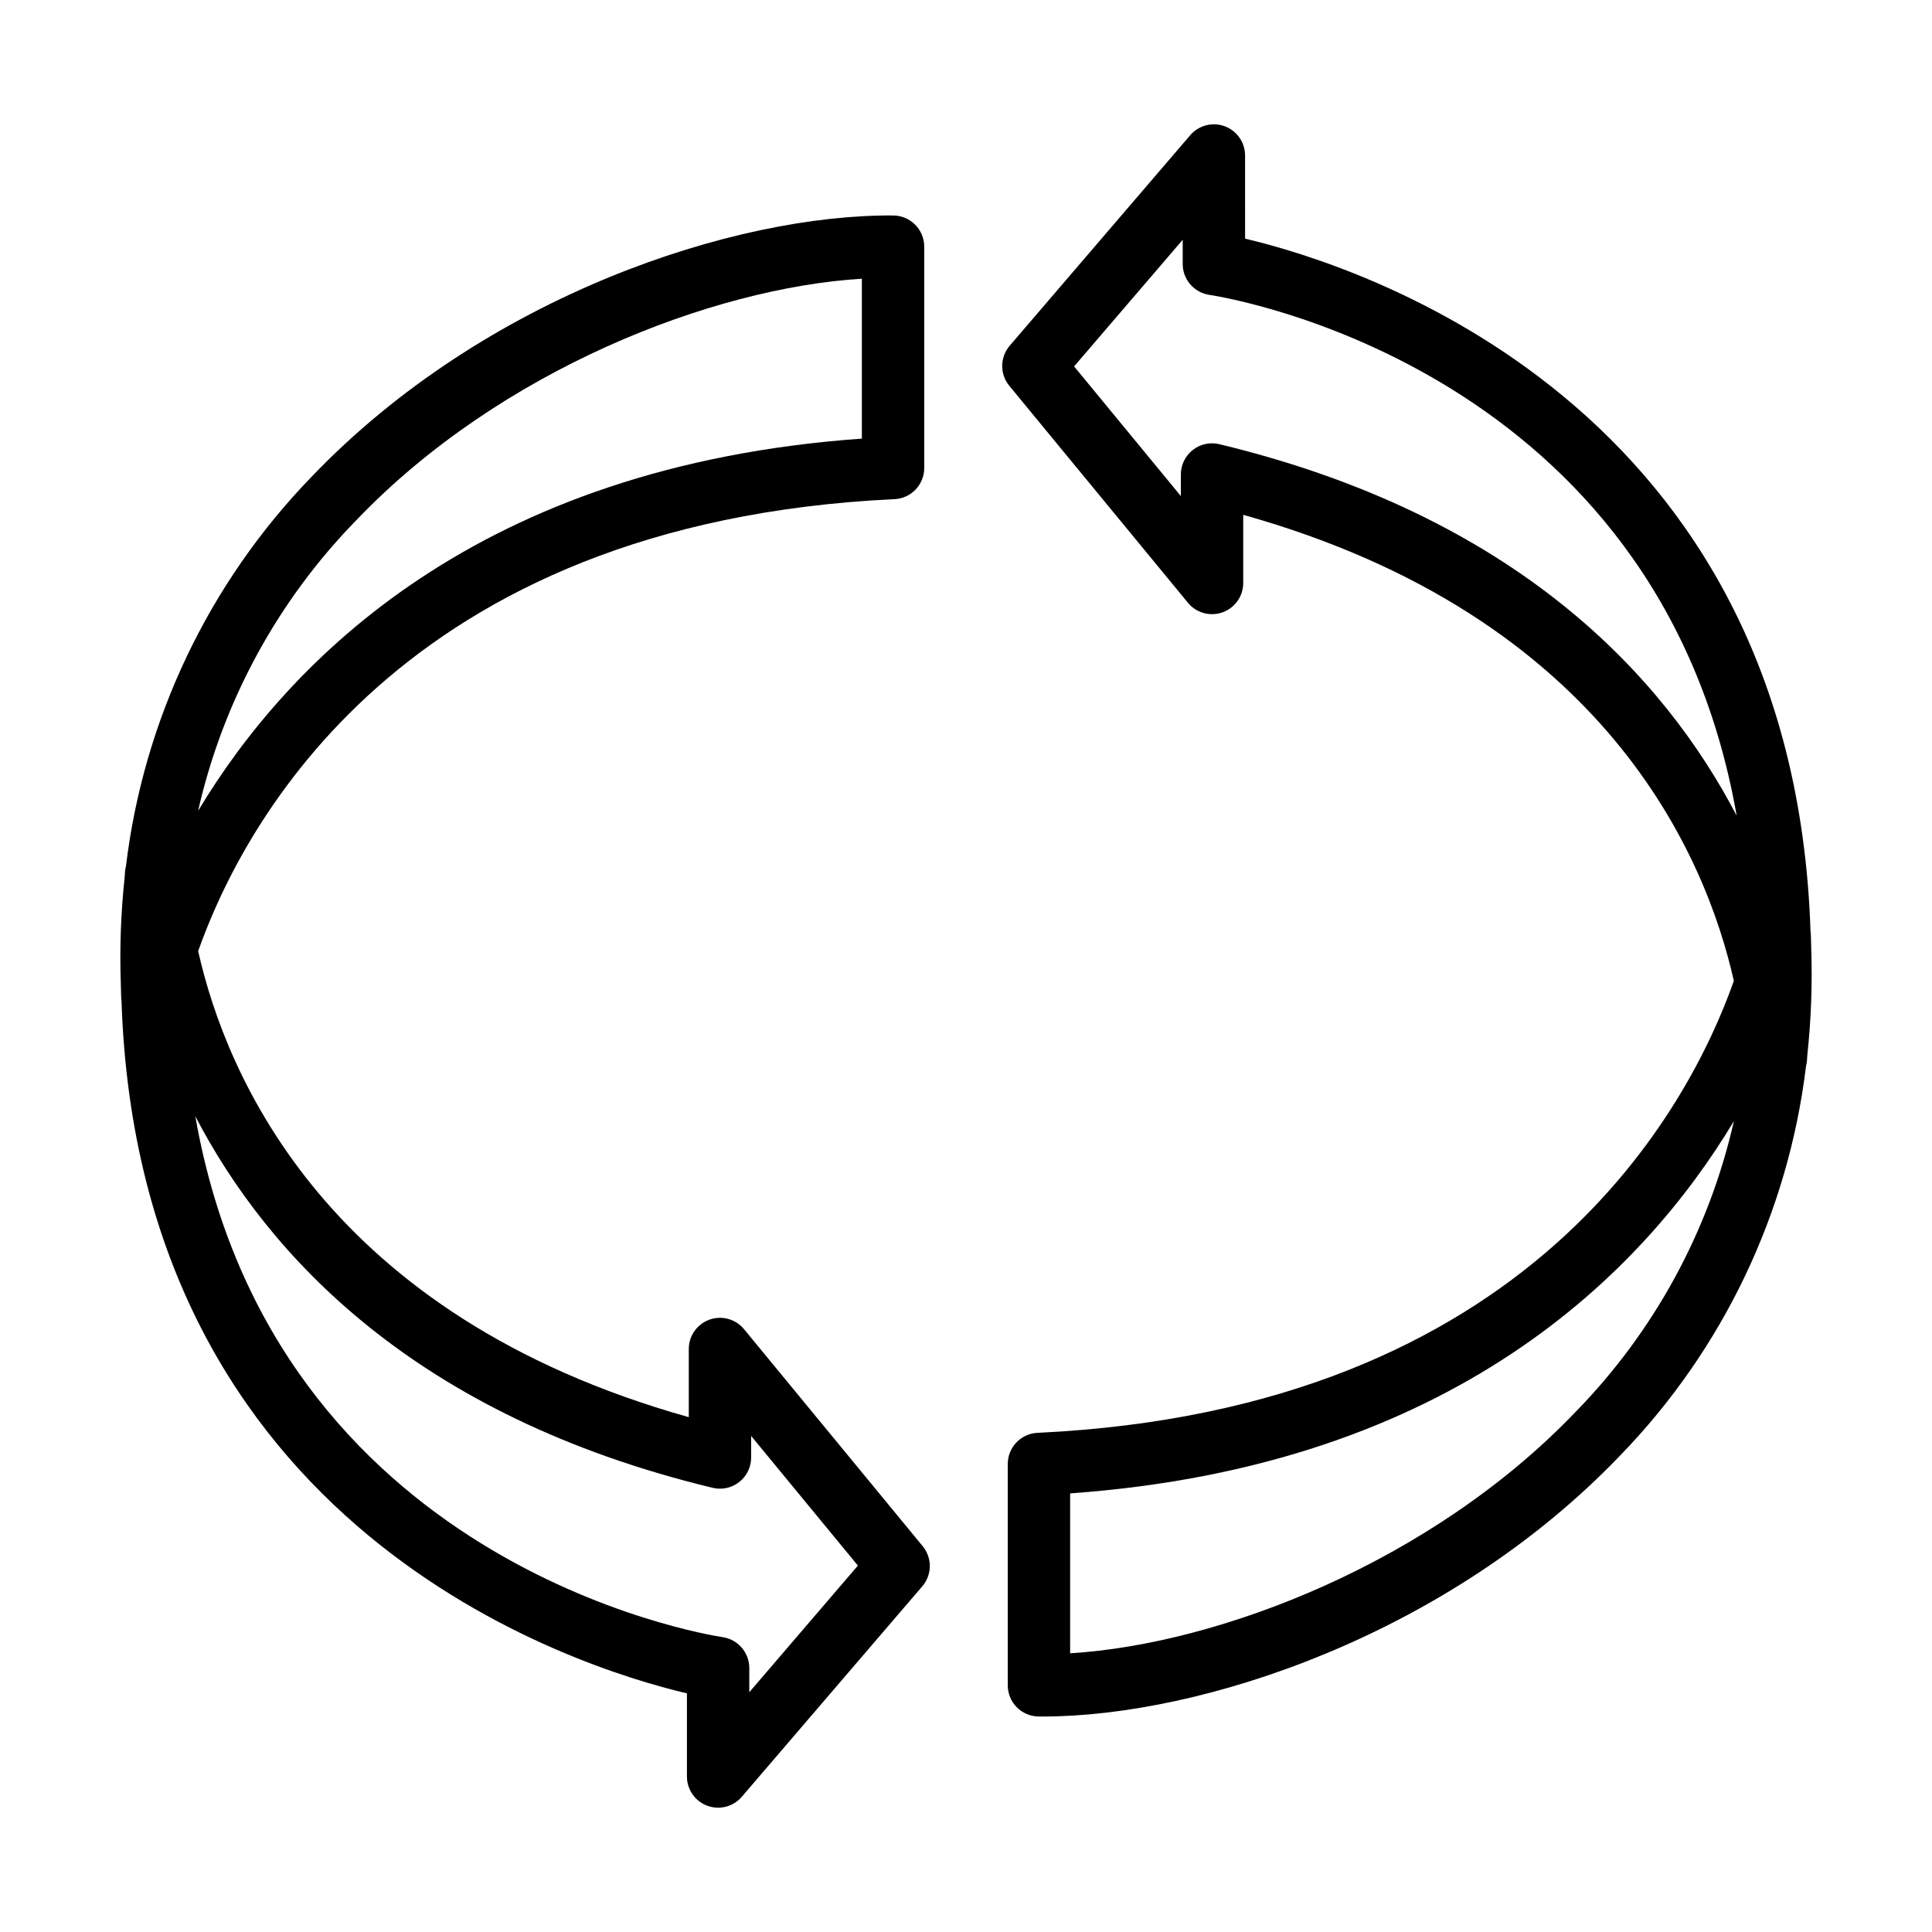 <?xml version="1.0" encoding="UTF-8"?>
<!-- Uploaded to: SVG Repo, www.svgrepo.com, Generator: SVG Repo Mixer Tools -->
<svg fill="#000000" width="800px" height="800px" version="1.1" viewBox="144 144 512 512" xmlns="http://www.w3.org/2000/svg">
 <g>
  <path d="m622.96 423.6c1.02-9.48 1.363-19.023 1.023-28.555l-0.008-0.25c-0.043-1.191-0.039-2.371-0.102-3.57-0.004-0.094-0.055-0.172-0.062-0.27-4.504-140.29-119.88-176.65-149.85-183.71l-0.004-22.035c0-3.457-2.152-6.551-5.394-7.75s-6.891-0.254-9.141 2.371l-47.836 55.781c-2.617 3.047-2.664 7.531-0.109 10.633l47.348 57.508h-0.004c2.219 2.691 5.887 3.699 9.172 2.523 3.281-1.18 5.473-4.289 5.473-7.777v-18.062c95.926 26.902 122.6 90.484 130.02 123.51-11.68 33.074-53.465 113.59-184.54 119.77-4.41 0.207-7.879 3.84-7.879 8.254v58.656c0 4.535 3.656 8.223 8.191 8.266 0.352 0.004 0.707 0.004 1.062 0.004 42.023 0 107.46-21.559 153.12-69.258 27.223-28.098 44.496-64.336 49.18-103.18 0.113-0.43 0.195-0.867 0.238-1.309 0.047-0.531 0.055-1.027 0.098-1.559zm-155.82-161.89c-2.465-0.594-5.062-0.023-7.051 1.543-1.992 1.566-3.152 3.961-3.152 6.492v5.715l-28.289-34.359 28.781-33.559v6.422c0.004 4.086 2.992 7.559 7.031 8.172 5.555 0.848 118.99 19.652 139.78 138.04-19.203-36.832-58.148-79.438-137.1-98.465zm94.367 256.5c-38.055 39.754-94.254 61.504-133.91 63.93v-42.379c101.57-7.215 151.91-58.711 175.9-98.648v0.004c-6.594 29.086-21.133 55.773-41.992 77.094z"/>
  <path d="m341.18 496.25c-2.219-2.695-5.887-3.703-9.172-2.527-3.281 1.18-5.473 4.289-5.473 7.777v18.062c-95.926-26.902-122.6-90.484-130.02-123.51 11.68-33.074 53.465-113.59 184.54-119.77 4.406-0.207 7.875-3.84 7.875-8.254v-58.656c0-4.535-3.656-8.223-8.191-8.266-41.859-0.344-108.13 21.145-154.18 69.254-27.242 28.117-44.516 64.387-49.188 103.25-0.109 0.402-0.184 0.816-0.23 1.23-0.047 0.531-0.055 1.027-0.098 1.555v0.004c-1.02 9.48-1.363 19.027-1.02 28.559l0.008 0.25c0.043 1.191 0.039 2.371 0.102 3.57 0.004 0.094 0.055 0.172 0.062 0.27 4.504 140.29 119.88 176.65 149.85 183.71v22.035-0.004c0 3.461 2.152 6.551 5.394 7.75 3.242 1.203 6.891 0.254 9.141-2.371l47.836-55.781h0.004c2.613-3.047 2.66-7.531 0.105-10.633zm-102.69-214.46c38.055-39.754 94.258-61.504 133.91-63.93v42.379c-101.57 7.211-151.91 58.707-175.9 98.641 6.598-29.086 21.133-55.773 41.992-77.094zm104.08 310.67v-6.422c-0.004-4.086-2.992-7.555-7.031-8.172-5.555-0.848-118.99-19.652-139.78-138.04 19.203 36.828 58.148 79.438 137.1 98.461l0.004 0.004c2.461 0.594 5.059 0.023 7.047-1.543 1.992-1.566 3.152-3.961 3.152-6.492v-5.715l28.289 34.359z"/>
 </g>
</svg>